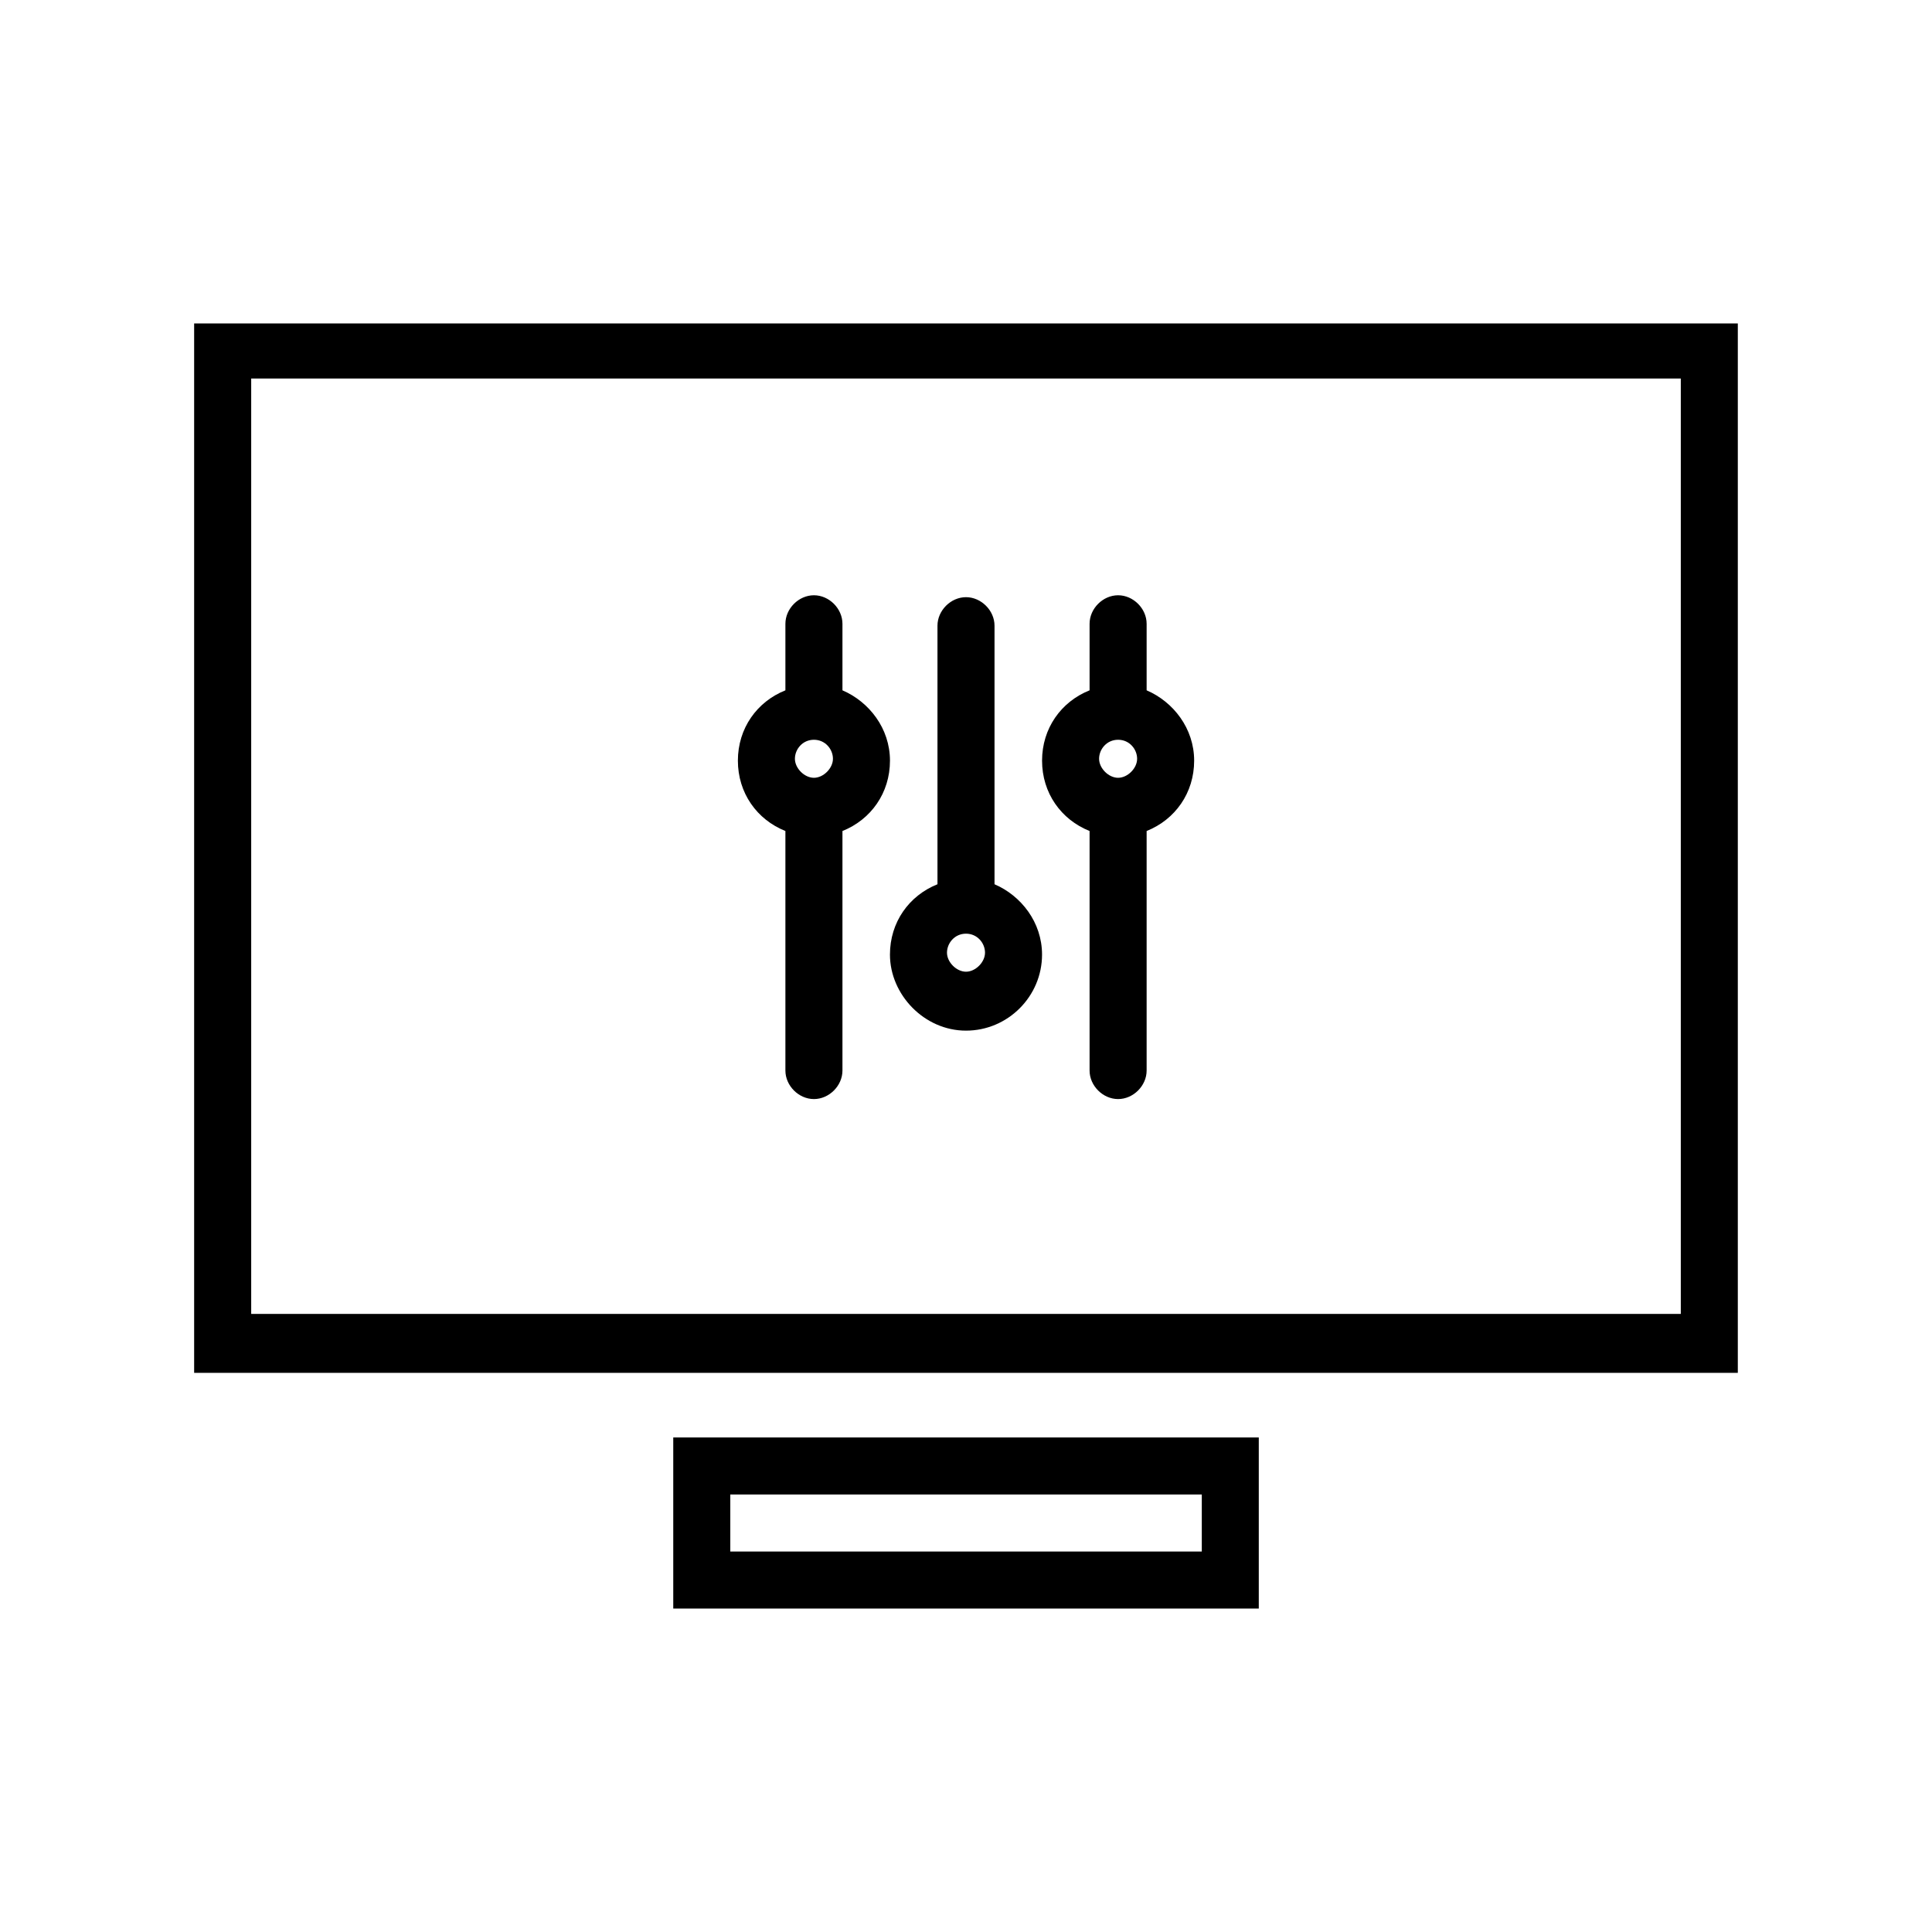 <?xml version="1.0" encoding="UTF-8"?>
<!-- Uploaded to: ICON Repo, www.svgrepo.com, Generator: ICON Repo Mixer Tools -->
<svg fill="#000000" width="800px" height="800px" version="1.1" viewBox="144 144 512 512" xmlns="http://www.w3.org/2000/svg">
 <path d="m400 417.13c11.082 0 20.152-9.07 20.152-20.152 0-8.566-5.543-15.617-12.594-18.641v-68.52c0-4.031-3.527-7.559-7.559-7.559s-7.559 3.527-7.559 7.559v68.52c-7.559 3.023-12.594 10.078-12.594 18.641 0 10.578 9.066 20.152 20.152 20.152zm0-25.695c3.023 0 5.039 2.519 5.039 5.039 0 2.519-2.519 5.039-5.039 5.039s-5.039-2.519-5.039-5.039c0-2.519 2.016-5.039 5.039-5.039zm-204.55-161.72v278.1h409.09v-278.1zm393.98 262.48h-378.86v-247.88h378.86zm-237.29-127.97v63.48c0 4.031 3.527 7.559 7.559 7.559s7.559-3.527 7.559-7.559v-63.48c7.559-3.023 12.594-10.078 12.594-18.641 0-8.566-5.543-15.617-12.594-18.641v-17.633c0-4.031-3.527-7.559-7.559-7.559s-7.559 3.527-7.559 7.559v17.633c-7.559 3.023-12.594 10.078-12.594 18.641 0 8.566 5.035 15.621 12.594 18.641zm7.559-24.18c3.023 0 5.039 2.519 5.039 5.039 0 2.519-2.519 5.039-5.039 5.039-2.519 0-5.039-2.519-5.039-5.039 0-2.523 2.016-5.039 5.039-5.039zm73.051 24.18v63.48c0 4.031 3.527 7.559 7.559 7.559s7.559-3.527 7.559-7.559v-63.48c7.559-3.023 12.594-10.078 12.594-18.641 0-8.566-5.543-15.617-12.594-18.641v-17.633c0-4.031-3.527-7.559-7.559-7.559s-7.559 3.527-7.559 7.559v17.633c-7.559 3.023-12.594 10.078-12.594 18.641 0 8.566 5.035 15.621 12.594 18.641zm7.559-24.18c3.023 0 5.039 2.519 5.039 5.039 0 2.519-2.519 5.039-5.039 5.039-2.519 0-5.039-2.519-5.039-5.039 0-2.523 2.016-5.039 5.039-5.039zm-117.89 230.24h155.17v-45.344h-155.17zm15.117-30.227h124.95v15.113h-124.95z"/>
</svg>